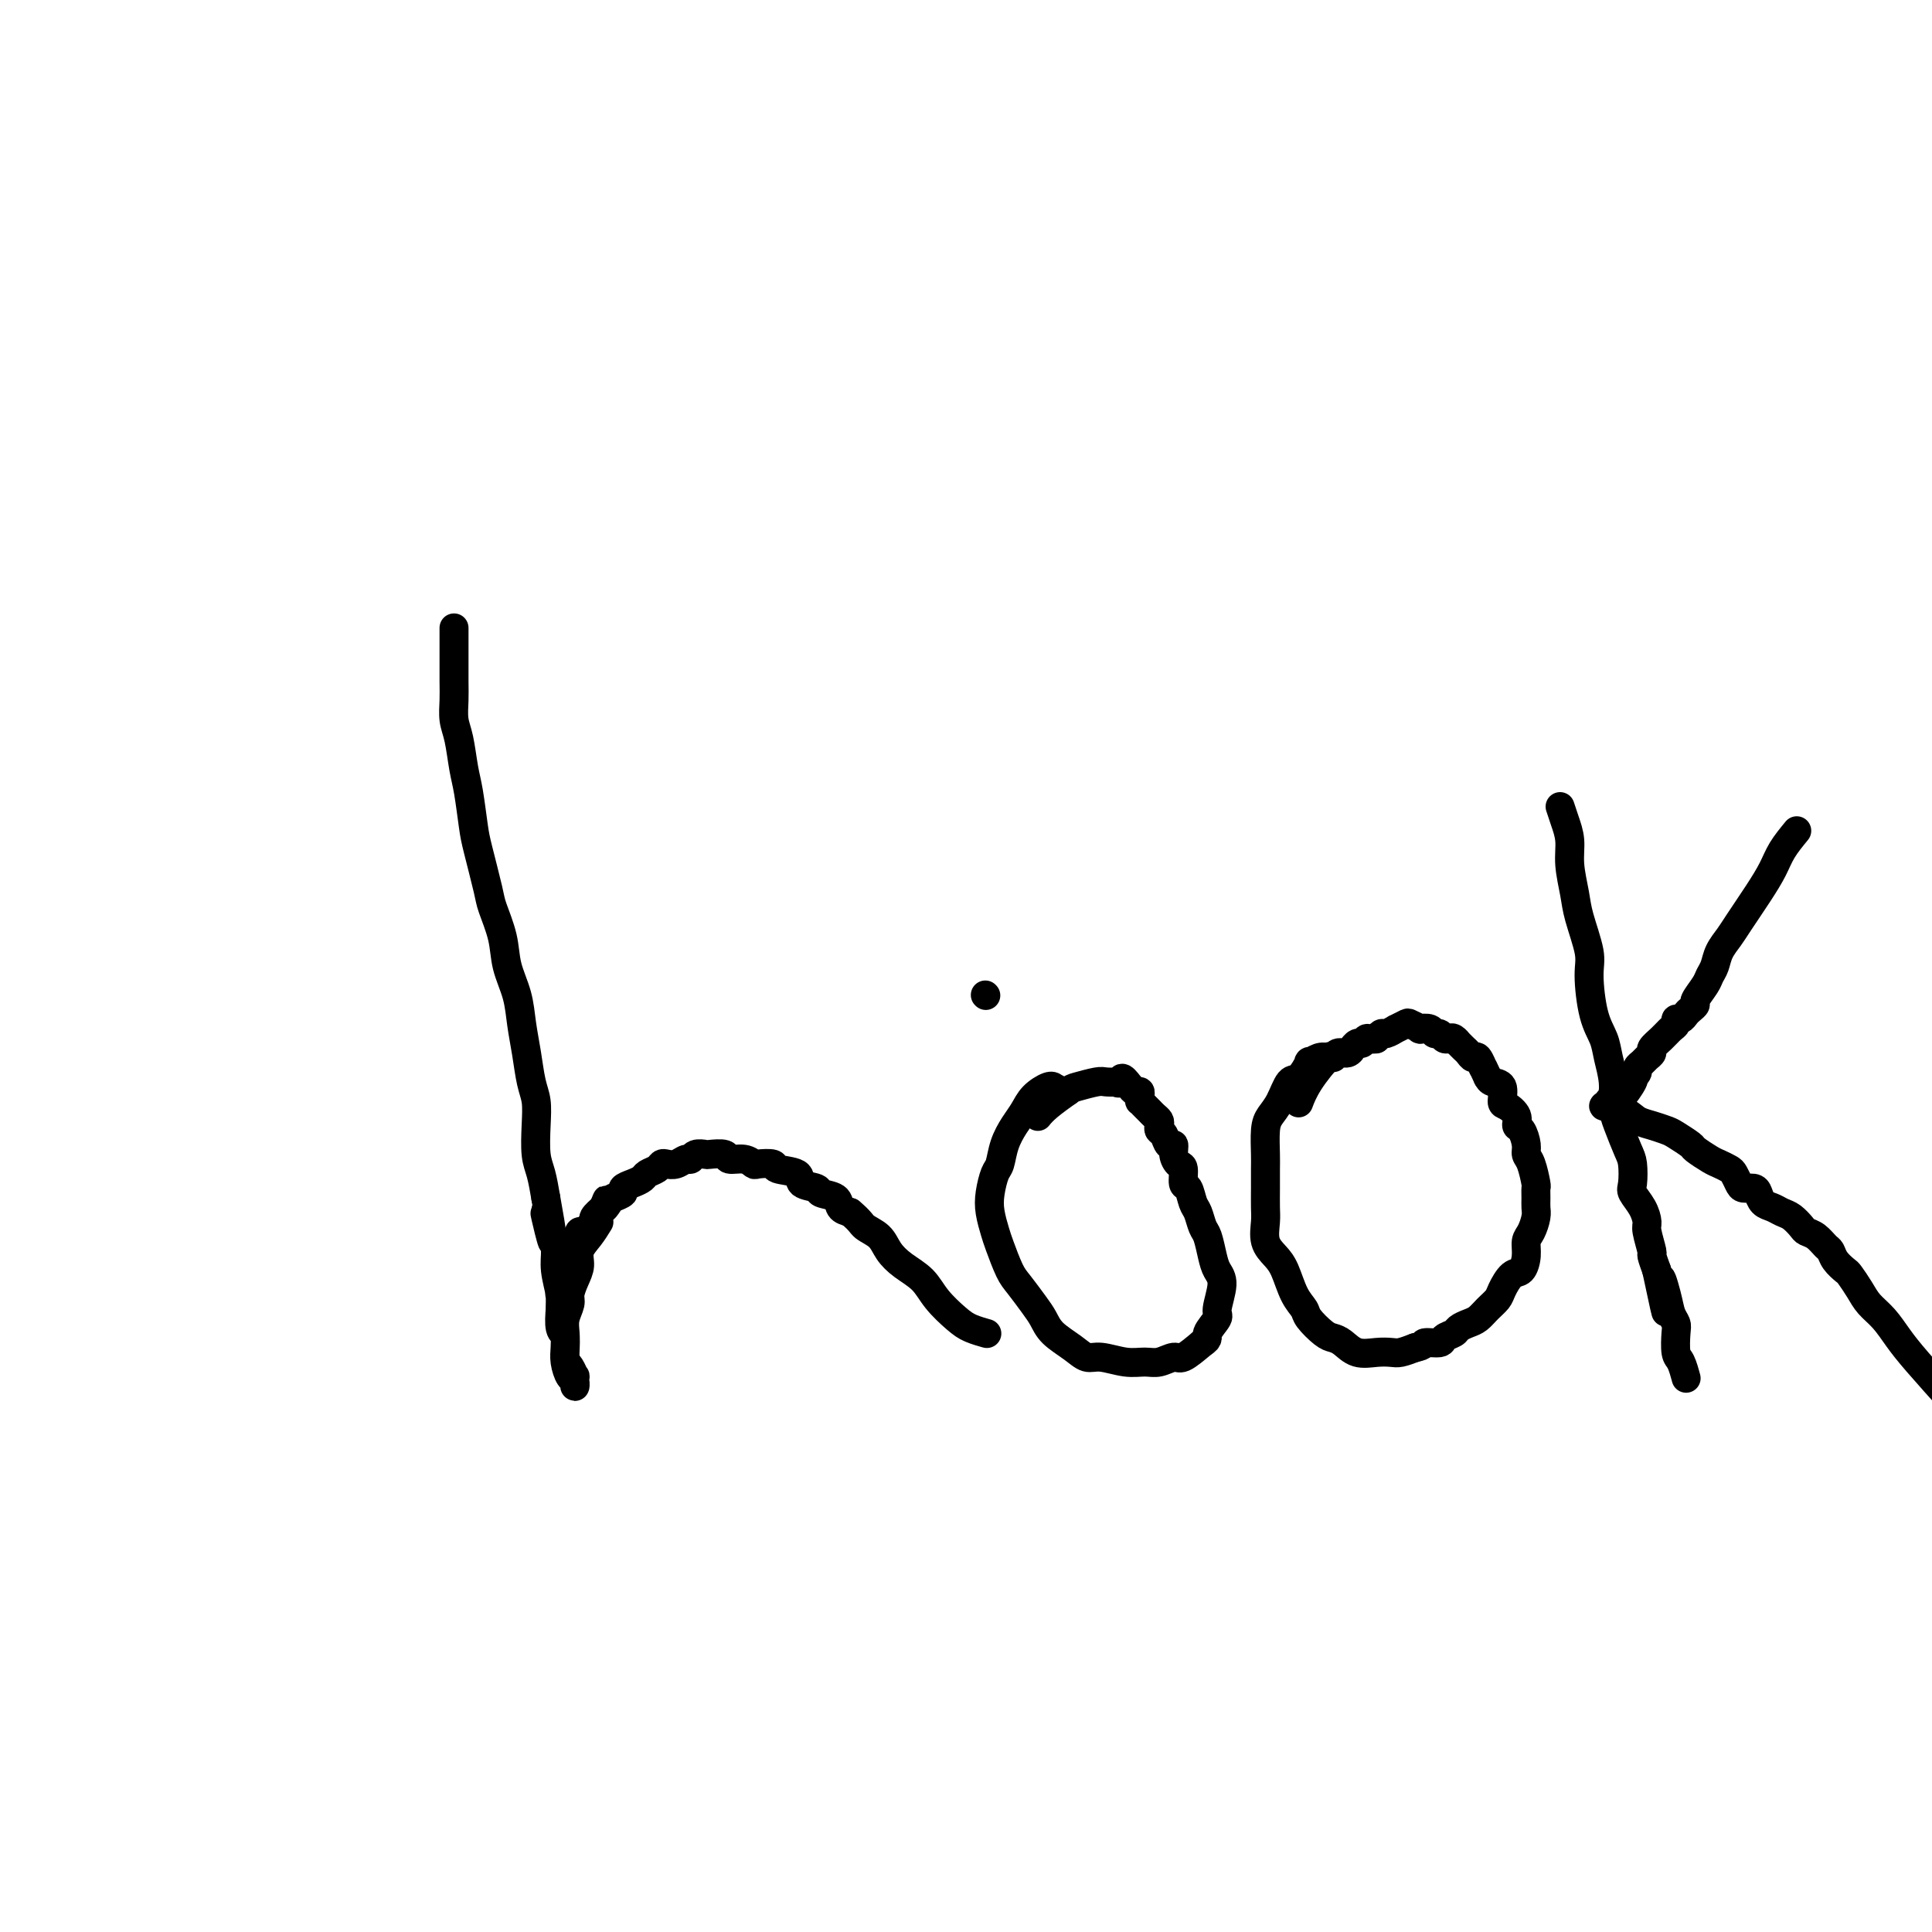 <svg viewBox='0 0 400 400' version='1.1' xmlns='http://www.w3.org/2000/svg' xmlns:xlink='http://www.w3.org/1999/xlink'><g fill='none' stroke='#000000' stroke-width='6' stroke-linecap='round' stroke-linejoin='round'><path d='M94,130c-0.000,2.126 -0.001,4.253 0,5c0.001,0.747 0.003,0.115 0,1c-0.003,0.885 -0.012,3.286 0,5c0.012,1.714 0.045,2.741 0,4c-0.045,1.259 -0.166,2.749 0,4c0.166,1.251 0.621,2.262 1,4c0.379,1.738 0.683,4.202 1,6c0.317,1.798 0.647,2.929 1,5c0.353,2.071 0.729,5.080 1,7c0.271,1.920 0.439,2.749 1,5c0.561,2.251 1.516,5.924 2,8c0.484,2.076 0.497,2.556 1,4c0.503,1.444 1.497,3.850 2,6c0.503,2.150 0.516,4.042 1,6c0.484,1.958 1.440,3.982 2,6c0.560,2.018 0.725,4.029 1,6c0.275,1.971 0.661,3.903 1,6c0.339,2.097 0.630,4.359 1,6c0.370,1.641 0.820,2.661 1,4c0.180,1.339 0.089,2.998 0,5c-0.089,2.002 -0.178,4.347 0,6c0.178,1.653 0.622,2.615 1,4c0.378,1.385 0.689,3.192 1,5'/><path d='M113,248c2.896,16.092 0.636,6.822 0,4c-0.636,-2.822 0.352,0.803 1,3c0.648,2.197 0.957,2.967 1,4c0.043,1.033 -0.181,2.329 0,4c0.181,1.671 0.766,3.715 1,5c0.234,1.285 0.118,1.810 0,3c-0.118,1.190 -0.238,3.045 0,4c0.238,0.955 0.834,1.010 1,2c0.166,0.990 -0.099,2.915 0,4c0.099,1.085 0.563,1.331 1,2c0.437,0.669 0.846,1.761 1,2c0.154,0.239 0.052,-0.376 0,0c-0.052,0.376 -0.052,1.742 0,2c0.052,0.258 0.158,-0.591 0,-1c-0.158,-0.409 -0.579,-0.377 -1,-1c-0.421,-0.623 -0.841,-1.900 -1,-3c-0.159,-1.100 -0.057,-2.023 0,-3c0.057,-0.977 0.071,-2.008 0,-3c-0.071,-0.992 -0.225,-1.945 0,-3c0.225,-1.055 0.829,-2.211 1,-3c0.171,-0.789 -0.092,-1.211 0,-2c0.092,-0.789 0.538,-1.943 1,-3c0.462,-1.057 0.938,-2.015 1,-3c0.062,-0.985 -0.291,-1.996 0,-3c0.291,-1.004 1.226,-2.001 2,-3c0.774,-0.999 1.387,-1.999 2,-3'/><path d='M116,272c0.000,-0.032 0.000,-0.064 0,0c-0.000,0.064 -0.000,0.225 0,0c0.000,-0.225 0.000,-0.835 0,-1c-0.000,-0.165 -0.001,0.114 0,0c0.001,-0.114 0.004,-0.622 0,-1c-0.004,-0.378 -0.015,-0.626 0,-1c0.015,-0.374 0.057,-0.874 0,-1c-0.057,-0.126 -0.212,0.121 0,0c0.212,-0.121 0.793,-0.611 1,-1c0.207,-0.389 0.040,-0.678 0,-1c-0.040,-0.322 0.045,-0.677 0,-1c-0.045,-0.323 -0.222,-0.616 0,-1c0.222,-0.384 0.843,-0.861 1,-1c0.157,-0.139 -0.150,0.061 0,0c0.150,-0.061 0.758,-0.383 1,-1c0.242,-0.617 0.116,-1.528 0,-2c-0.116,-0.472 -0.224,-0.504 0,-1c0.224,-0.496 0.781,-1.456 1,-2c0.219,-0.544 0.101,-0.671 0,-1c-0.101,-0.329 -0.186,-0.861 0,-1c0.186,-0.139 0.644,0.115 1,0c0.356,-0.115 0.611,-0.598 1,-1c0.389,-0.402 0.912,-0.724 1,-1c0.088,-0.276 -0.261,-0.508 0,-1c0.261,-0.492 1.130,-1.246 2,-2'/><path d='M125,250c1.339,-3.356 0.185,-0.744 0,0c-0.185,0.744 0.597,-0.378 1,-1c0.403,-0.622 0.427,-0.744 1,-1c0.573,-0.256 1.697,-0.646 2,-1c0.303,-0.354 -0.213,-0.672 0,-1c0.213,-0.328 1.157,-0.666 2,-1c0.843,-0.334 1.587,-0.664 2,-1c0.413,-0.336 0.495,-0.677 1,-1c0.505,-0.323 1.434,-0.626 2,-1c0.566,-0.374 0.768,-0.817 1,-1c0.232,-0.183 0.495,-0.105 1,0c0.505,0.105 1.253,0.238 2,0c0.747,-0.238 1.493,-0.848 2,-1c0.507,-0.152 0.774,0.154 1,0c0.226,-0.154 0.412,-0.769 1,-1c0.588,-0.231 1.578,-0.077 2,0c0.422,0.077 0.274,0.077 1,0c0.726,-0.077 2.325,-0.231 3,0c0.675,0.231 0.427,0.846 1,1c0.573,0.154 1.967,-0.152 3,0c1.033,0.152 1.703,0.761 2,1c0.297,0.239 0.220,0.109 1,0c0.780,-0.109 2.416,-0.198 3,0c0.584,0.198 0.115,0.683 1,1c0.885,0.317 3.123,0.465 4,1c0.877,0.535 0.391,1.456 1,2c0.609,0.544 2.312,0.709 3,1c0.688,0.291 0.360,0.707 1,1c0.640,0.293 2.249,0.464 3,1c0.751,0.536 0.643,1.439 1,2c0.357,0.561 1.178,0.781 2,1'/><path d='M176,251c2.223,1.834 2.279,2.419 3,3c0.721,0.581 2.106,1.158 3,2c0.894,0.842 1.296,1.948 2,3c0.704,1.052 1.710,2.050 3,3c1.290,0.950 2.865,1.852 4,3c1.135,1.148 1.832,2.542 3,4c1.168,1.458 2.808,2.978 4,4c1.192,1.022 1.936,1.544 3,2c1.064,0.456 2.447,0.844 3,1c0.553,0.156 0.277,0.078 0,0'/><path d='M221,226c-0.194,0.116 -0.387,0.232 -1,0c-0.613,-0.232 -1.645,-0.813 -2,-1c-0.355,-0.187 -0.034,0.021 0,0c0.034,-0.021 -0.218,-0.271 -1,0c-0.782,0.271 -2.093,1.064 -3,2c-0.907,0.936 -1.409,2.017 -2,3c-0.591,0.983 -1.272,1.869 -2,3c-0.728,1.131 -1.502,2.507 -2,4c-0.498,1.493 -0.719,3.103 -1,4c-0.281,0.897 -0.623,1.081 -1,2c-0.377,0.919 -0.788,2.575 -1,4c-0.212,1.425 -0.224,2.621 0,4c0.224,1.379 0.682,2.943 1,4c0.318,1.057 0.494,1.609 1,3c0.506,1.391 1.341,3.621 2,5c0.659,1.379 1.142,1.906 2,3c0.858,1.094 2.092,2.756 3,4c0.908,1.244 1.490,2.069 2,3c0.510,0.931 0.947,1.966 2,3c1.053,1.034 2.722,2.067 4,3c1.278,0.933 2.165,1.768 3,2c0.835,0.232 1.617,-0.138 3,0c1.383,0.138 3.366,0.785 5,1c1.634,0.215 2.918,-0.003 4,0c1.082,0.003 1.960,0.228 3,0c1.040,-0.228 2.242,-0.907 3,-1c0.758,-0.093 1.074,0.402 2,0c0.926,-0.402 2.463,-1.701 4,-3'/><path d='M249,278c1.492,-0.903 0.723,-1.162 1,-2c0.277,-0.838 1.602,-2.257 2,-3c0.398,-0.743 -0.131,-0.812 0,-2c0.131,-1.188 0.922,-3.496 1,-5c0.078,-1.504 -0.556,-2.203 -1,-3c-0.444,-0.797 -0.696,-1.693 -1,-3c-0.304,-1.307 -0.658,-3.027 -1,-4c-0.342,-0.973 -0.670,-1.200 -1,-2c-0.330,-0.800 -0.662,-2.172 -1,-3c-0.338,-0.828 -0.682,-1.110 -1,-2c-0.318,-0.890 -0.611,-2.387 -1,-3c-0.389,-0.613 -0.874,-0.340 -1,-1c-0.126,-0.660 0.107,-2.252 0,-3c-0.107,-0.748 -0.553,-0.652 -1,-1c-0.447,-0.348 -0.894,-1.140 -1,-2c-0.106,-0.860 0.129,-1.789 0,-2c-0.129,-0.211 -0.622,0.294 -1,0c-0.378,-0.294 -0.640,-1.388 -1,-2c-0.360,-0.612 -0.817,-0.741 -1,-1c-0.183,-0.259 -0.090,-0.646 0,-1c0.090,-0.354 0.178,-0.673 0,-1c-0.178,-0.327 -0.622,-0.661 -1,-1c-0.378,-0.339 -0.690,-0.682 -1,-1c-0.310,-0.318 -0.618,-0.611 -1,-1c-0.382,-0.389 -0.837,-0.874 -1,-1c-0.163,-0.126 -0.033,0.107 0,0c0.033,-0.107 -0.033,-0.554 0,-1c0.033,-0.446 0.163,-0.889 0,-1c-0.163,-0.111 -0.618,0.111 -1,0c-0.382,-0.111 -0.691,-0.556 -1,-1'/><path d='M234,225c-2.086,-2.857 -1.803,-1.498 -2,-1c-0.197,0.498 -0.876,0.137 -1,0c-0.124,-0.137 0.306,-0.050 0,0c-0.306,0.050 -1.349,0.061 -2,0c-0.651,-0.061 -0.910,-0.195 -2,0c-1.090,0.195 -3.010,0.718 -4,1c-0.990,0.282 -1.049,0.323 -2,1c-0.951,0.677 -2.795,1.990 -4,3c-1.205,1.010 -1.773,1.717 -2,2c-0.227,0.283 -0.114,0.141 0,0'/><path d='M275,219c-0.606,-0.137 -1.212,-0.275 -2,0c-0.788,0.275 -1.758,0.962 -2,1c-0.242,0.038 0.244,-0.573 0,0c-0.244,0.573 -1.218,2.328 -2,3c-0.782,0.672 -1.372,0.260 -2,1c-0.628,0.740 -1.293,2.634 -2,4c-0.707,1.366 -1.457,2.206 -2,3c-0.543,0.794 -0.878,1.542 -1,3c-0.122,1.458 -0.032,3.624 0,5c0.032,1.376 0.007,1.961 0,3c-0.007,1.039 0.004,2.533 0,4c-0.004,1.467 -0.023,2.908 0,4c0.023,1.092 0.089,1.836 0,3c-0.089,1.164 -0.332,2.749 0,4c0.332,1.251 1.239,2.168 2,3c0.761,0.832 1.376,1.578 2,3c0.624,1.422 1.255,3.519 2,5c0.745,1.481 1.602,2.346 2,3c0.398,0.654 0.335,1.097 1,2c0.665,0.903 2.057,2.266 3,3c0.943,0.734 1.436,0.837 2,1c0.564,0.163 1.200,0.384 2,1c0.800,0.616 1.764,1.626 3,2c1.236,0.374 2.744,0.110 4,0c1.256,-0.110 2.261,-0.068 3,0c0.739,0.068 1.211,0.162 2,0c0.789,-0.162 1.894,-0.581 3,-1'/><path d='M293,279c2.136,-0.394 1.474,-0.879 2,-1c0.526,-0.121 2.238,0.122 3,0c0.762,-0.122 0.574,-0.609 1,-1c0.426,-0.391 1.465,-0.685 2,-1c0.535,-0.315 0.567,-0.651 1,-1c0.433,-0.349 1.267,-0.711 2,-1c0.733,-0.289 1.365,-0.505 2,-1c0.635,-0.495 1.273,-1.269 2,-2c0.727,-0.731 1.544,-1.420 2,-2c0.456,-0.580 0.552,-1.051 1,-2c0.448,-0.949 1.247,-2.375 2,-3c0.753,-0.625 1.459,-0.450 2,-1c0.541,-0.550 0.915,-1.824 1,-3c0.085,-1.176 -0.121,-2.254 0,-3c0.121,-0.746 0.568,-1.160 1,-2c0.432,-0.840 0.849,-2.106 1,-3c0.151,-0.894 0.038,-1.416 0,-2c-0.038,-0.584 -0.000,-1.231 0,-2c0.000,-0.769 -0.038,-1.661 0,-2c0.038,-0.339 0.151,-0.126 0,-1c-0.151,-0.874 -0.567,-2.835 -1,-4c-0.433,-1.165 -0.885,-1.533 -1,-2c-0.115,-0.467 0.106,-1.032 0,-2c-0.106,-0.968 -0.540,-2.337 -1,-3c-0.460,-0.663 -0.944,-0.619 -1,-1c-0.056,-0.381 0.318,-1.187 0,-2c-0.318,-0.813 -1.328,-1.632 -2,-2c-0.672,-0.368 -1.005,-0.284 -1,-1c0.005,-0.716 0.347,-2.231 0,-3c-0.347,-0.769 -1.385,-0.791 -2,-1c-0.615,-0.209 -0.808,-0.604 -1,-1'/><path d='M308,223c-1.726,-3.732 -1.039,-2.060 -1,-2c0.039,0.060 -0.568,-1.490 -1,-2c-0.432,-0.510 -0.689,0.022 -1,0c-0.311,-0.022 -0.675,-0.598 -1,-1c-0.325,-0.402 -0.612,-0.630 -1,-1c-0.388,-0.370 -0.878,-0.883 -1,-1c-0.122,-0.117 0.122,0.161 0,0c-0.122,-0.161 -0.610,-0.760 -1,-1c-0.390,-0.240 -0.680,-0.121 -1,0c-0.320,0.121 -0.668,0.242 -1,0c-0.332,-0.242 -0.647,-0.849 -1,-1c-0.353,-0.151 -0.743,0.152 -1,0c-0.257,-0.152 -0.382,-0.760 -1,-1c-0.618,-0.240 -1.729,-0.113 -2,0c-0.271,0.113 0.297,0.211 0,0c-0.297,-0.211 -1.459,-0.732 -2,-1c-0.541,-0.268 -0.459,-0.283 -1,0c-0.541,0.283 -1.704,0.864 -2,1c-0.296,0.136 0.274,-0.174 0,0c-0.274,0.174 -1.393,0.830 -2,1c-0.607,0.170 -0.702,-0.147 -1,0c-0.298,0.147 -0.799,0.756 -1,1c-0.201,0.244 -0.100,0.122 0,0'/><path d='M285,215c-1.332,0.399 -1.663,-0.105 -2,0c-0.337,0.105 -0.681,0.817 -1,1c-0.319,0.183 -0.614,-0.162 -1,0c-0.386,0.162 -0.864,0.833 -1,1c-0.136,0.167 0.068,-0.169 0,0c-0.068,0.169 -0.410,0.845 -1,1c-0.590,0.155 -1.430,-0.210 -2,0c-0.570,0.210 -0.871,0.996 -1,1c-0.129,0.004 -0.086,-0.772 -1,0c-0.914,0.772 -2.785,3.092 -4,5c-1.215,1.908 -1.776,3.402 -2,4c-0.224,0.598 -0.112,0.299 0,0'/><path d='M323,167c0.302,0.925 0.605,1.850 1,3c0.395,1.150 0.884,2.524 1,4c0.116,1.476 -0.141,3.055 0,5c0.141,1.945 0.681,4.256 1,6c0.319,1.744 0.418,2.920 1,5c0.582,2.080 1.647,5.062 2,7c0.353,1.938 -0.007,2.831 0,5c0.007,2.169 0.379,5.613 1,8c0.621,2.387 1.489,3.718 2,5c0.511,1.282 0.665,2.514 1,4c0.335,1.486 0.850,3.225 1,5c0.150,1.775 -0.064,3.585 0,5c0.064,1.415 0.408,2.433 1,4c0.592,1.567 1.433,3.682 2,5c0.567,1.318 0.860,1.838 1,3c0.140,1.162 0.128,2.966 0,4c-0.128,1.034 -0.370,1.297 0,2c0.370,0.703 1.352,1.846 2,3c0.648,1.154 0.961,2.317 1,3c0.039,0.683 -0.196,0.884 0,2c0.196,1.116 0.822,3.147 1,4c0.178,0.853 -0.092,0.530 0,1c0.092,0.470 0.546,1.735 1,3'/><path d='M343,263c3.272,15.467 1.451,6.134 1,3c-0.451,-3.134 0.467,-0.069 1,2c0.533,2.069 0.682,3.144 1,4c0.318,0.856 0.807,1.494 1,2c0.193,0.506 0.090,0.879 0,2c-0.090,1.121 -0.169,2.991 0,4c0.169,1.009 0.584,1.156 1,2c0.416,0.844 0.833,2.384 1,3c0.167,0.616 0.083,0.308 0,0'/><path d='M372,172c-1.103,1.346 -2.207,2.691 -3,4c-0.793,1.309 -1.277,2.580 -2,4c-0.723,1.420 -1.685,2.989 -3,5c-1.315,2.011 -2.983,4.464 -4,6c-1.017,1.536 -1.385,2.153 -2,3c-0.615,0.847 -1.479,1.922 -2,3c-0.521,1.078 -0.699,2.159 -1,3c-0.301,0.841 -0.725,1.444 -1,2c-0.275,0.556 -0.402,1.066 -1,2c-0.598,0.934 -1.665,2.293 -2,3c-0.335,0.707 0.064,0.763 0,1c-0.064,0.237 -0.591,0.655 -1,1c-0.409,0.345 -0.700,0.616 -1,1c-0.300,0.384 -0.608,0.879 -1,1c-0.392,0.121 -0.869,-0.133 -1,0c-0.131,0.133 0.085,0.651 0,1c-0.085,0.349 -0.471,0.527 -1,1c-0.529,0.473 -1.202,1.240 -2,2c-0.798,0.760 -1.720,1.513 -2,2c-0.280,0.487 0.083,0.708 0,1c-0.083,0.292 -0.614,0.656 -1,1c-0.386,0.344 -0.629,0.670 -1,1c-0.371,0.330 -0.869,0.666 -1,1c-0.131,0.334 0.105,0.667 0,1c-0.105,0.333 -0.553,0.667 -1,1'/><path d='M338,223c-5.135,8.128 -0.973,2.947 0,1c0.973,-1.947 -1.242,-0.661 -2,0c-0.758,0.661 -0.059,0.698 0,1c0.059,0.302 -0.520,0.869 -1,1c-0.480,0.131 -0.859,-0.175 -1,0c-0.141,0.175 -0.042,0.830 0,1c0.042,0.170 0.027,-0.147 0,0c-0.027,0.147 -0.064,0.758 0,1c0.064,0.242 0.231,0.116 0,0c-0.231,-0.116 -0.858,-0.223 -1,0c-0.142,0.223 0.202,0.776 0,1c-0.202,0.224 -0.949,0.118 -1,0c-0.051,-0.118 0.595,-0.248 1,0c0.405,0.248 0.571,0.874 1,1c0.429,0.126 1.123,-0.250 2,0c0.877,0.250 1.939,1.125 3,2'/><path d='M339,232c1.600,0.638 2.100,0.733 3,1c0.900,0.267 2.198,0.705 3,1c0.802,0.295 1.107,0.446 2,1c0.893,0.554 2.376,1.511 3,2c0.624,0.489 0.391,0.511 1,1c0.609,0.489 2.061,1.444 3,2c0.939,0.556 1.364,0.713 2,1c0.636,0.287 1.484,0.703 2,1c0.516,0.297 0.702,0.474 1,1c0.298,0.526 0.709,1.402 1,2c0.291,0.598 0.462,0.920 1,1c0.538,0.080 1.442,-0.080 2,0c0.558,0.080 0.768,0.402 1,1c0.232,0.598 0.486,1.473 1,2c0.514,0.527 1.289,0.705 2,1c0.711,0.295 1.359,0.708 2,1c0.641,0.292 1.275,0.463 2,1c0.725,0.537 1.543,1.438 2,2c0.457,0.562 0.555,0.783 1,1c0.445,0.217 1.236,0.429 2,1c0.764,0.571 1.499,1.499 2,2c0.501,0.501 0.767,0.574 1,1c0.233,0.426 0.432,1.205 1,2c0.568,0.795 1.506,1.604 2,2c0.494,0.396 0.544,0.377 1,1c0.456,0.623 1.318,1.888 2,3c0.682,1.112 1.183,2.071 2,3c0.817,0.929 1.951,1.826 3,3c1.049,1.174 2.013,2.624 3,4c0.987,1.376 1.996,2.679 4,5c2.004,2.321 5.002,5.661 8,9'/><path d='M405,291c5.274,6.940 3.958,6.792 4,7c0.042,0.208 1.440,0.774 2,1c0.560,0.226 0.280,0.113 0,0'/><path d='M204,206c0.000,0.000 0.100,0.100 0.1,0.1'/></g>
</svg>